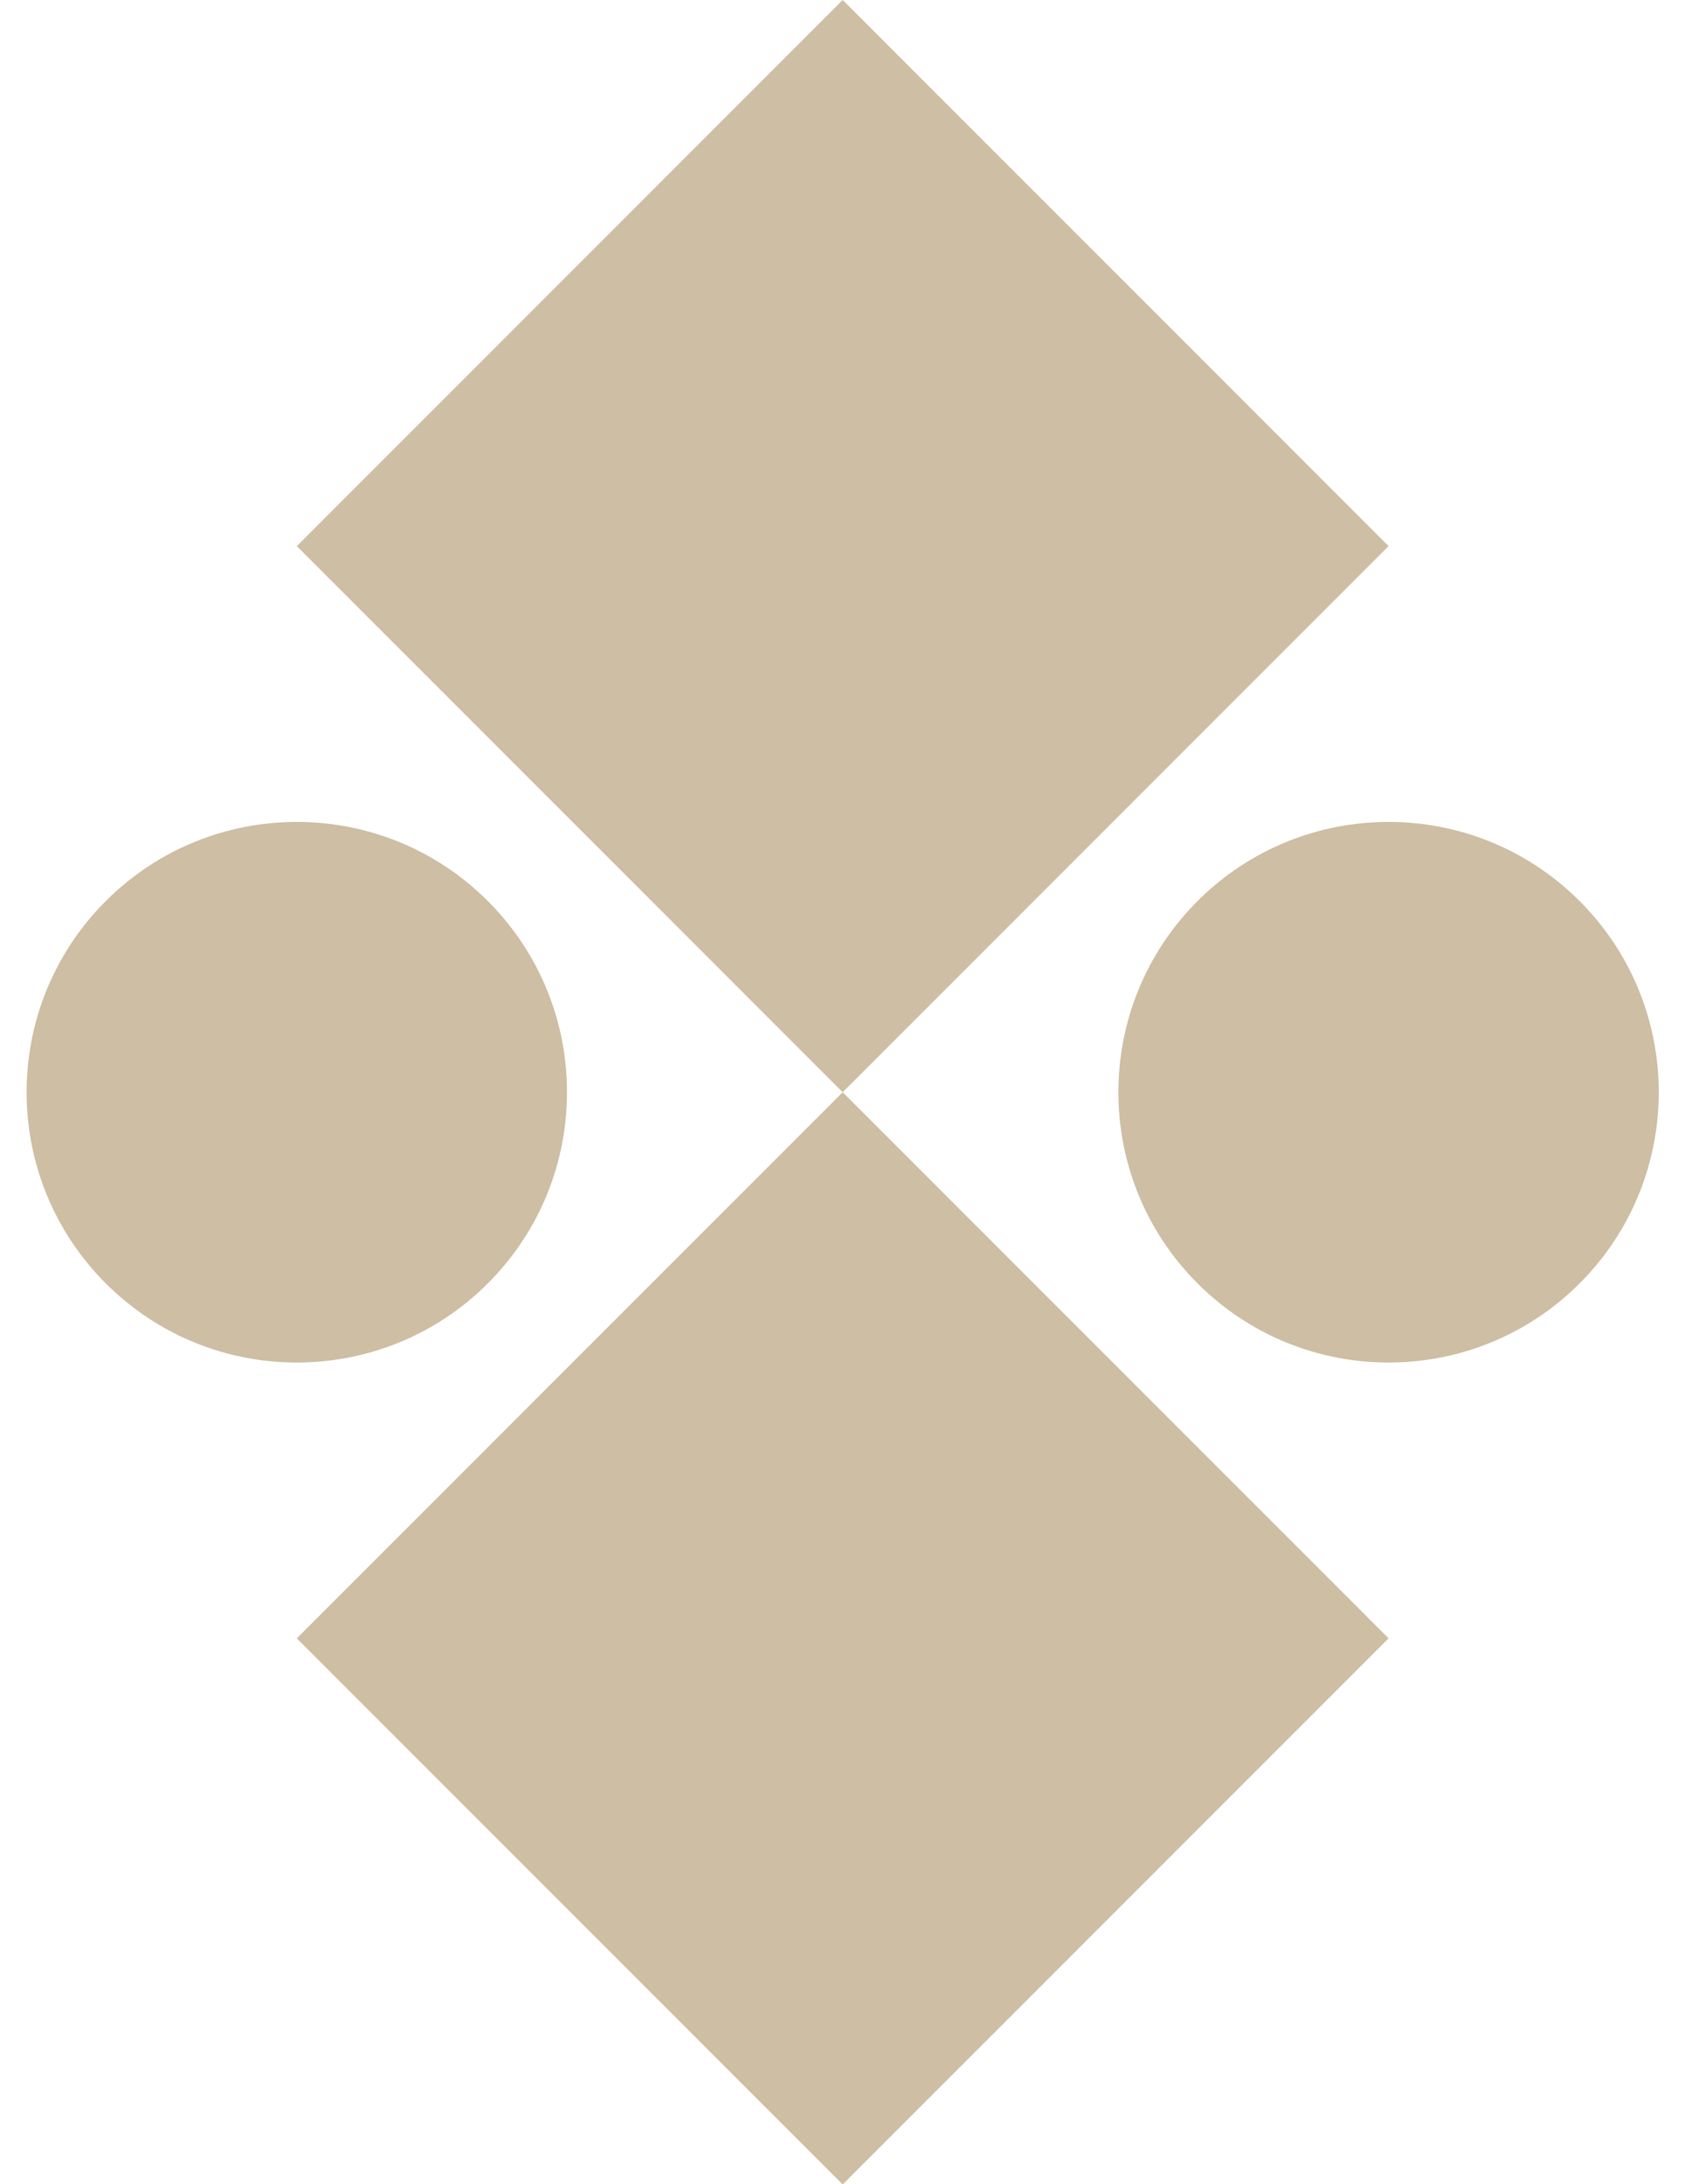 <?xml version="1.0" encoding="UTF-8" standalone="no"?><svg xmlns="http://www.w3.org/2000/svg" xmlns:xlink="http://www.w3.org/1999/xlink" fill="#cdbea4" height="459.6" preserveAspectRatio="xMidYMid meet" version="1" viewBox="-5.6 0.0 354.7 459.6" width="354.7" zoomAndPan="magnify"><g id="change1_1"><path d="M16.659,270.043c-22.212-22.212-22.212-58.226,0-80.438s58.226-22.212,80.438,0s22.212,58.226,0,80.438 S38.872,292.255,16.659,270.043z M56.878,344.735L171.79,459.647l114.912-114.912L171.79,229.824L56.878,344.735z M326.921,189.604 c-22.212-22.212-58.226-22.212-80.438,0s-22.212,58.226,0,80.438s58.226,22.212,80.438,0S349.133,211.817,326.921,189.604z M171.79,0L56.878,114.912L171.79,229.824l114.912-114.912L171.79,0z" fill="inherit"/></g></svg>